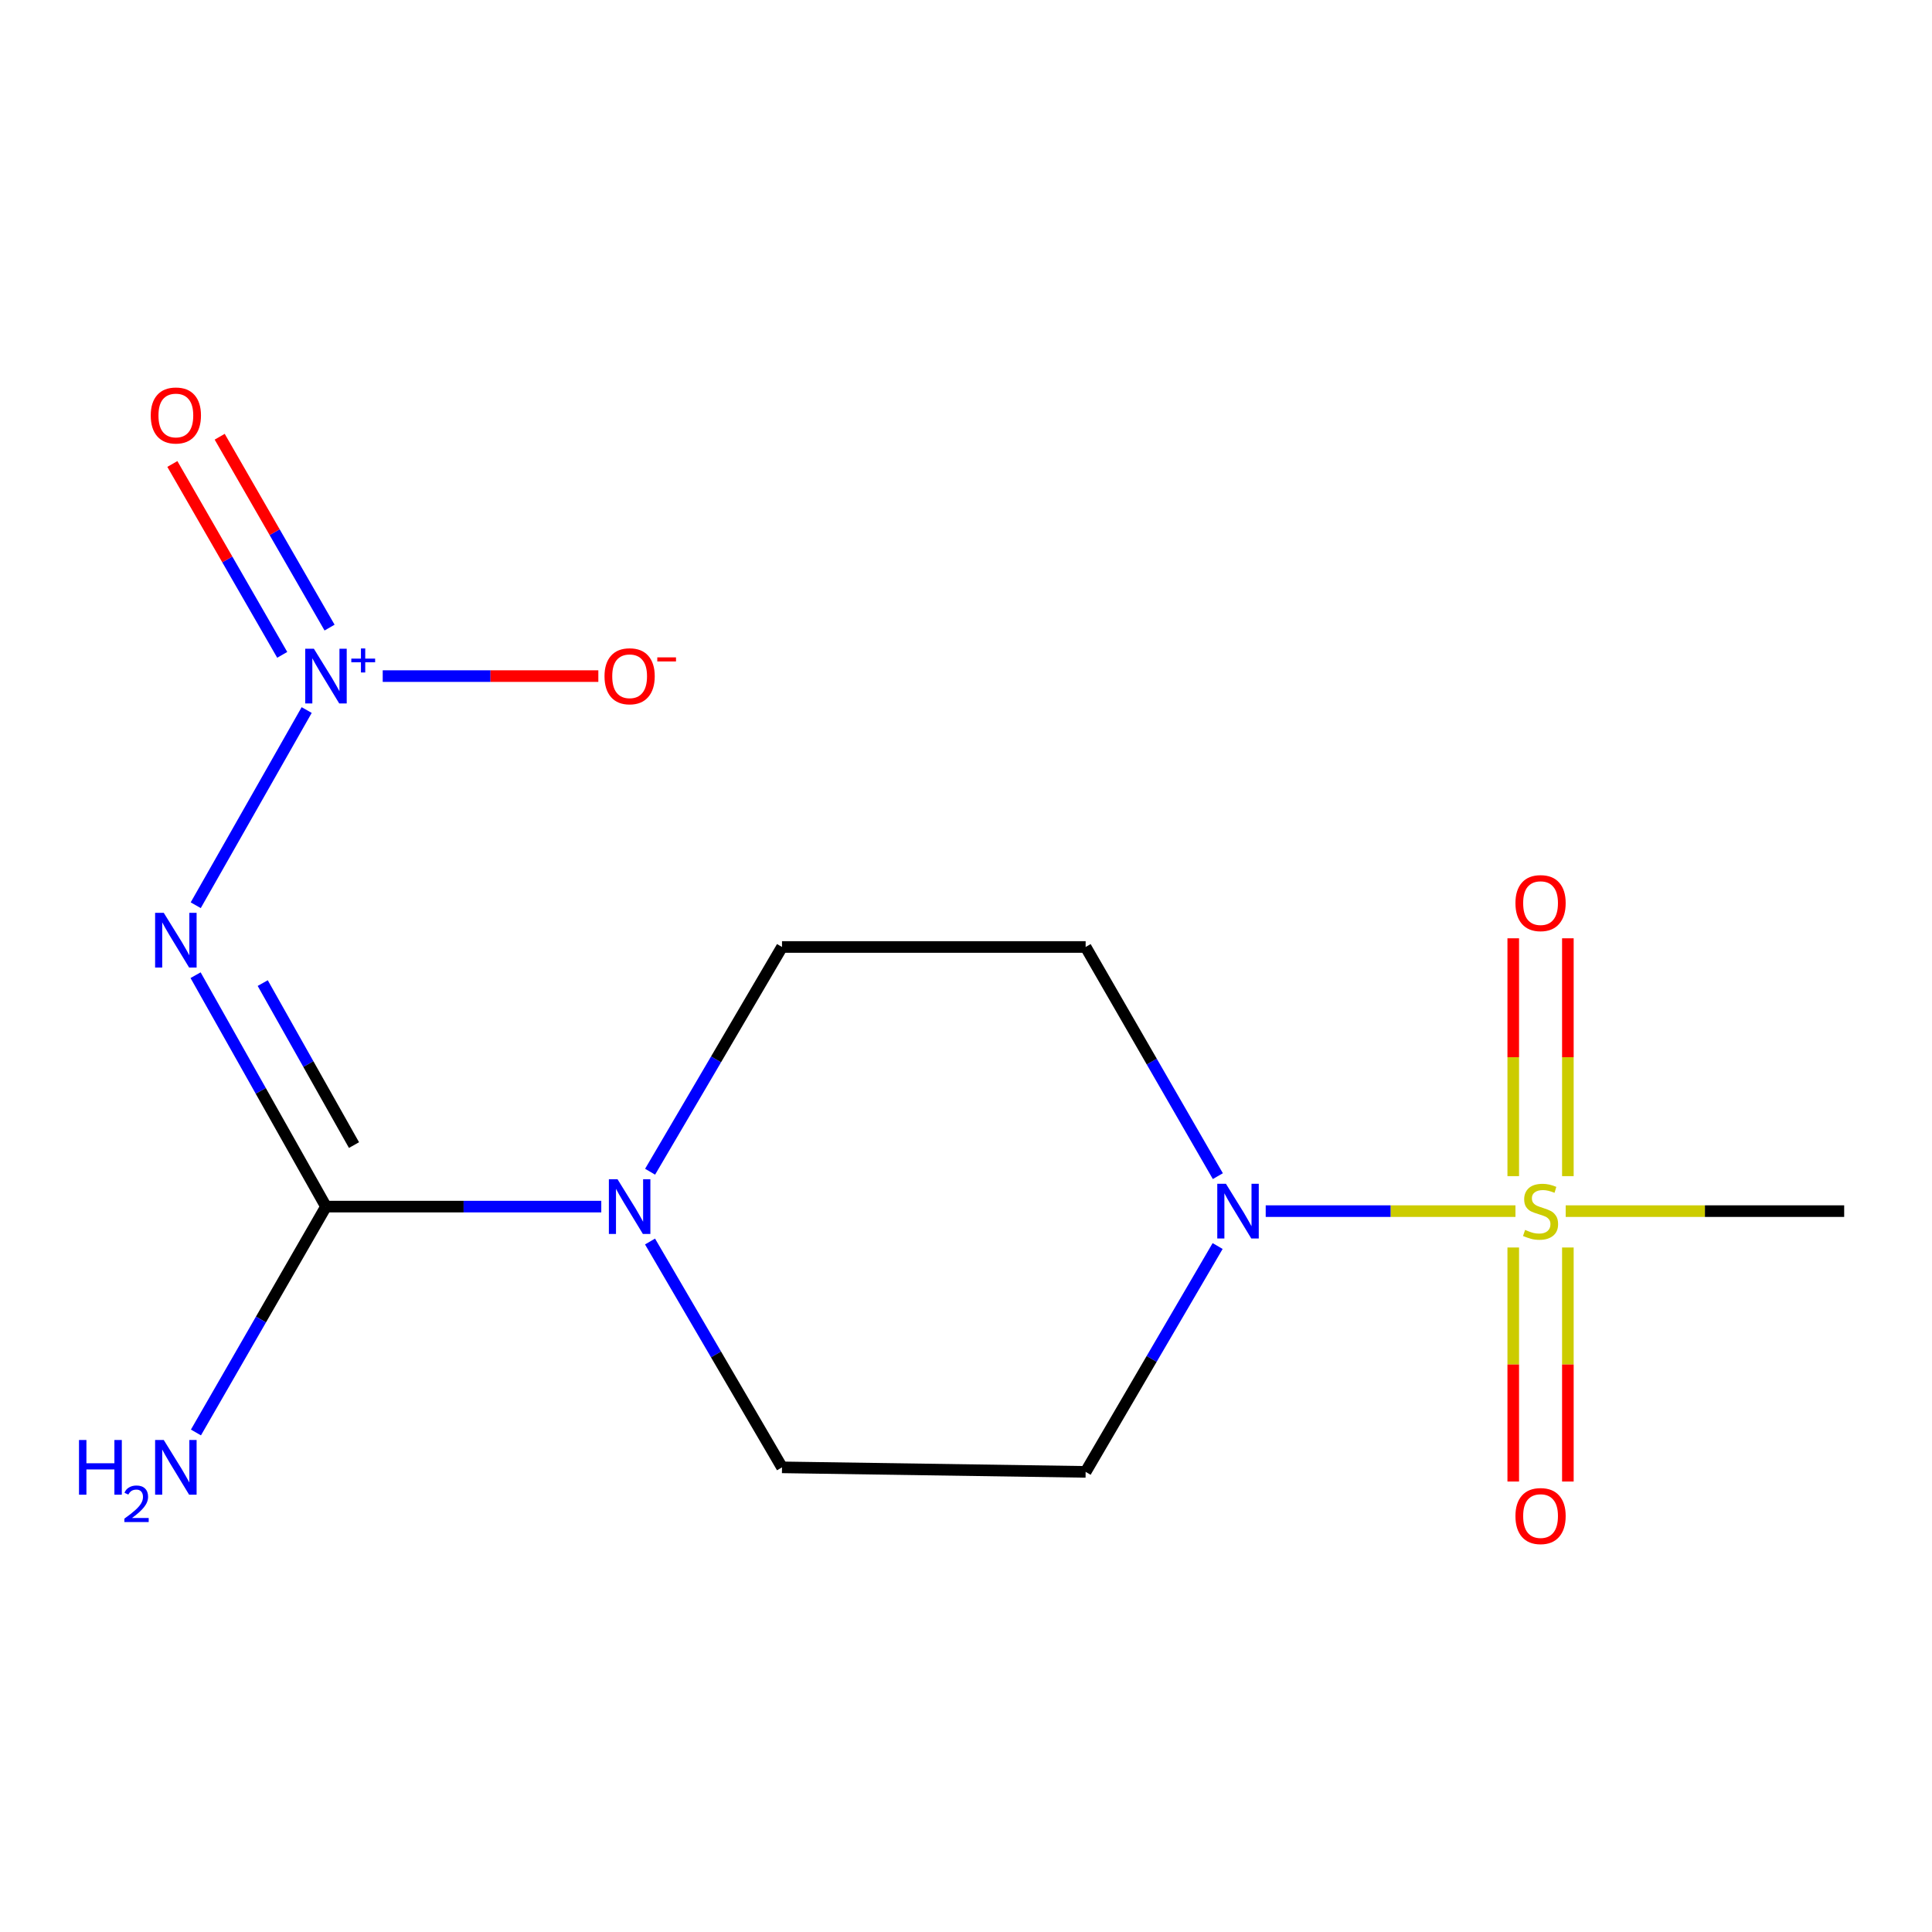 <?xml version='1.0' encoding='iso-8859-1'?>
<svg version='1.1' baseProfile='full'
              xmlns='http://www.w3.org/2000/svg'
                      xmlns:rdkit='http://www.rdkit.org/xml'
                      xmlns:xlink='http://www.w3.org/1999/xlink'
                  xml:space='preserve'
width='1000px' height='1000px' viewBox='0 0 1000 1000'>
<!-- END OF HEADER -->
<rect style='opacity:1.0;fill:#FFFFFF;stroke:none' width='1000' height='1000' x='0' y='0'> </rect>
<path class='bond-3' d='M 784.396,626.878 L 719.763,626.878' style='fill:none;fill-rule:evenodd;stroke:#CCCC00;stroke-width:6px;stroke-linecap:butt;stroke-linejoin:miter;stroke-opacity:1' />
<path class='bond-3' d='M 719.763,626.878 L 655.13,626.878' style='fill:none;fill-rule:evenodd;stroke:#0000FF;stroke-width:6px;stroke-linecap:butt;stroke-linejoin:miter;stroke-opacity:1' />
<path class='bond-8' d='M 811.526,608.77 L 811.526,547.216' style='fill:none;fill-rule:evenodd;stroke:#CCCC00;stroke-width:6px;stroke-linecap:butt;stroke-linejoin:miter;stroke-opacity:1' />
<path class='bond-8' d='M 811.526,547.216 L 811.526,485.662' style='fill:none;fill-rule:evenodd;stroke:#FF0000;stroke-width:6px;stroke-linecap:butt;stroke-linejoin:miter;stroke-opacity:1' />
<path class='bond-8' d='M 783.255,608.77 L 783.255,547.216' style='fill:none;fill-rule:evenodd;stroke:#CCCC00;stroke-width:6px;stroke-linecap:butt;stroke-linejoin:miter;stroke-opacity:1' />
<path class='bond-8' d='M 783.255,547.216 L 783.255,485.662' style='fill:none;fill-rule:evenodd;stroke:#FF0000;stroke-width:6px;stroke-linecap:butt;stroke-linejoin:miter;stroke-opacity:1' />
<path class='bond-9' d='M 783.255,645.702 L 783.255,706.269' style='fill:none;fill-rule:evenodd;stroke:#CCCC00;stroke-width:6px;stroke-linecap:butt;stroke-linejoin:miter;stroke-opacity:1' />
<path class='bond-9' d='M 783.255,706.269 L 783.255,766.837' style='fill:none;fill-rule:evenodd;stroke:#FF0000;stroke-width:6px;stroke-linecap:butt;stroke-linejoin:miter;stroke-opacity:1' />
<path class='bond-9' d='M 811.526,645.702 L 811.526,706.269' style='fill:none;fill-rule:evenodd;stroke:#CCCC00;stroke-width:6px;stroke-linecap:butt;stroke-linejoin:miter;stroke-opacity:1' />
<path class='bond-9' d='M 811.526,706.269 L 811.526,766.837' style='fill:none;fill-rule:evenodd;stroke:#FF0000;stroke-width:6px;stroke-linecap:butt;stroke-linejoin:miter;stroke-opacity:1' />
<path class='bond-14' d='M 810.399,626.878 L 882.472,626.878' style='fill:none;fill-rule:evenodd;stroke:#CCCC00;stroke-width:6px;stroke-linecap:butt;stroke-linejoin:miter;stroke-opacity:1' />
<path class='bond-14' d='M 882.472,626.878 L 954.545,626.878' style='fill:none;fill-rule:evenodd;stroke:#000000;stroke-width:6px;stroke-linecap:butt;stroke-linejoin:miter;stroke-opacity:1' />
<path class='bond-0' d='M 101.232,504.755 L 134.977,564.647' style='fill:none;fill-rule:evenodd;stroke:#0000FF;stroke-width:6px;stroke-linecap:butt;stroke-linejoin:miter;stroke-opacity:1' />
<path class='bond-0' d='M 134.977,564.647 L 168.722,624.538' style='fill:none;fill-rule:evenodd;stroke:#000000;stroke-width:6px;stroke-linecap:butt;stroke-linejoin:miter;stroke-opacity:1' />
<path class='bond-0' d='M 135.986,508.845 L 159.608,550.769' style='fill:none;fill-rule:evenodd;stroke:#0000FF;stroke-width:6px;stroke-linecap:butt;stroke-linejoin:miter;stroke-opacity:1' />
<path class='bond-0' d='M 159.608,550.769 L 183.229,592.693' style='fill:none;fill-rule:evenodd;stroke:#000000;stroke-width:6px;stroke-linecap:butt;stroke-linejoin:miter;stroke-opacity:1' />
<path class='bond-1' d='M 101.308,468.548 L 158.735,367.519' style='fill:none;fill-rule:evenodd;stroke:#0000FF;stroke-width:6px;stroke-linecap:butt;stroke-linejoin:miter;stroke-opacity:1' />
<path class='bond-7' d='M 198.096,349.948 L 253.897,349.948' style='fill:none;fill-rule:evenodd;stroke:#0000FF;stroke-width:6px;stroke-linecap:butt;stroke-linejoin:miter;stroke-opacity:1' />
<path class='bond-7' d='M 253.897,349.948 L 309.698,349.948' style='fill:none;fill-rule:evenodd;stroke:#FF0000;stroke-width:6px;stroke-linecap:butt;stroke-linejoin:miter;stroke-opacity:1' />
<path class='bond-10' d='M 170.581,324.843 L 142.147,275.447' style='fill:none;fill-rule:evenodd;stroke:#0000FF;stroke-width:6px;stroke-linecap:butt;stroke-linejoin:miter;stroke-opacity:1' />
<path class='bond-10' d='M 142.147,275.447 L 113.713,226.051' style='fill:none;fill-rule:evenodd;stroke:#FF0000;stroke-width:6px;stroke-linecap:butt;stroke-linejoin:miter;stroke-opacity:1' />
<path class='bond-10' d='M 146.079,338.947 L 117.645,289.551' style='fill:none;fill-rule:evenodd;stroke:#0000FF;stroke-width:6px;stroke-linecap:butt;stroke-linejoin:miter;stroke-opacity:1' />
<path class='bond-10' d='M 117.645,289.551 L 89.211,240.155' style='fill:none;fill-rule:evenodd;stroke:#FF0000;stroke-width:6px;stroke-linecap:butt;stroke-linejoin:miter;stroke-opacity:1' />
<path class='bond-2' d='M 168.722,624.538 L 239.973,624.538' style='fill:none;fill-rule:evenodd;stroke:#000000;stroke-width:6px;stroke-linecap:butt;stroke-linejoin:miter;stroke-opacity:1' />
<path class='bond-2' d='M 239.973,624.538 L 311.224,624.538' style='fill:none;fill-rule:evenodd;stroke:#0000FF;stroke-width:6px;stroke-linecap:butt;stroke-linejoin:miter;stroke-opacity:1' />
<path class='bond-13' d='M 168.722,624.538 L 135.07,682.992' style='fill:none;fill-rule:evenodd;stroke:#000000;stroke-width:6px;stroke-linecap:butt;stroke-linejoin:miter;stroke-opacity:1' />
<path class='bond-13' d='M 135.07,682.992 L 101.418,741.447' style='fill:none;fill-rule:evenodd;stroke:#0000FF;stroke-width:6px;stroke-linecap:butt;stroke-linejoin:miter;stroke-opacity:1' />
<path class='bond-5' d='M 630.355,608.772 L 596.14,549.464' style='fill:none;fill-rule:evenodd;stroke:#0000FF;stroke-width:6px;stroke-linecap:butt;stroke-linejoin:miter;stroke-opacity:1' />
<path class='bond-5' d='M 596.14,549.464 L 561.924,490.156' style='fill:none;fill-rule:evenodd;stroke:#000000;stroke-width:6px;stroke-linecap:butt;stroke-linejoin:miter;stroke-opacity:1' />
<path class='bond-6' d='M 630.241,644.946 L 596.083,703.393' style='fill:none;fill-rule:evenodd;stroke:#0000FF;stroke-width:6px;stroke-linecap:butt;stroke-linejoin:miter;stroke-opacity:1' />
<path class='bond-6' d='M 596.083,703.393 L 561.924,761.841' style='fill:none;fill-rule:evenodd;stroke:#000000;stroke-width:6px;stroke-linecap:butt;stroke-linejoin:miter;stroke-opacity:1' />
<path class='bond-4' d='M 336.453,642.606 L 370.611,701.053' style='fill:none;fill-rule:evenodd;stroke:#0000FF;stroke-width:6px;stroke-linecap:butt;stroke-linejoin:miter;stroke-opacity:1' />
<path class='bond-4' d='M 370.611,701.053 L 404.769,759.5' style='fill:none;fill-rule:evenodd;stroke:#000000;stroke-width:6px;stroke-linecap:butt;stroke-linejoin:miter;stroke-opacity:1' />
<path class='bond-15' d='M 336.491,606.482 L 370.63,548.319' style='fill:none;fill-rule:evenodd;stroke:#0000FF;stroke-width:6px;stroke-linecap:butt;stroke-linejoin:miter;stroke-opacity:1' />
<path class='bond-15' d='M 370.63,548.319 L 404.769,490.156' style='fill:none;fill-rule:evenodd;stroke:#000000;stroke-width:6px;stroke-linecap:butt;stroke-linejoin:miter;stroke-opacity:1' />
<path class='bond-11' d='M 561.924,490.156 L 404.769,490.156' style='fill:none;fill-rule:evenodd;stroke:#000000;stroke-width:6px;stroke-linecap:butt;stroke-linejoin:miter;stroke-opacity:1' />
<path class='bond-12' d='M 561.924,761.841 L 404.769,759.5' style='fill:none;fill-rule:evenodd;stroke:#000000;stroke-width:6px;stroke-linecap:butt;stroke-linejoin:miter;stroke-opacity:1' />
<path  class='atom-0' d='M 789.39 636.598
Q 789.71 636.718, 791.03 637.278
Q 792.35 637.838, 793.79 638.198
Q 795.27 638.518, 796.71 638.518
Q 799.39 638.518, 800.95 637.238
Q 802.51 635.918, 802.51 633.638
Q 802.51 632.078, 801.71 631.118
Q 800.95 630.158, 799.75 629.638
Q 798.55 629.118, 796.55 628.518
Q 794.03 627.758, 792.51 627.038
Q 791.03 626.318, 789.95 624.798
Q 788.91 623.278, 788.91 620.718
Q 788.91 617.158, 791.31 614.958
Q 793.75 612.758, 798.55 612.758
Q 801.83 612.758, 805.55 614.318
L 804.63 617.398
Q 801.23 615.998, 798.67 615.998
Q 795.91 615.998, 794.39 617.158
Q 792.87 618.278, 792.91 620.238
Q 792.91 621.758, 793.67 622.678
Q 794.47 623.598, 795.59 624.118
Q 796.75 624.638, 798.67 625.238
Q 801.23 626.038, 802.75 626.838
Q 804.27 627.638, 805.35 629.278
Q 806.47 630.878, 806.47 633.638
Q 806.47 637.558, 803.83 639.678
Q 801.23 641.758, 796.87 641.758
Q 794.35 641.758, 792.43 641.198
Q 790.55 640.678, 788.31 639.758
L 789.39 636.598
' fill='#CCCC00'/>
<path  class='atom-1' d='M 84.764 472.478
L 94.044 487.478
Q 94.964 488.958, 96.444 491.638
Q 97.924 494.318, 98.004 494.478
L 98.004 472.478
L 101.764 472.478
L 101.764 500.798
L 97.884 500.798
L 87.924 484.398
Q 86.764 482.478, 85.524 480.278
Q 84.324 478.078, 83.964 477.398
L 83.964 500.798
L 80.284 500.798
L 80.284 472.478
L 84.764 472.478
' fill='#0000FF'/>
<path  class='atom-2' d='M 162.462 335.788
L 171.742 350.788
Q 172.662 352.268, 174.142 354.948
Q 175.622 357.628, 175.702 357.788
L 175.702 335.788
L 179.462 335.788
L 179.462 364.108
L 175.582 364.108
L 165.622 347.708
Q 164.462 345.788, 163.222 343.588
Q 162.022 341.388, 161.662 340.708
L 161.662 364.108
L 157.982 364.108
L 157.982 335.788
L 162.462 335.788
' fill='#0000FF'/>
<path  class='atom-2' d='M 181.838 340.893
L 186.828 340.893
L 186.828 335.639
L 189.046 335.639
L 189.046 340.893
L 194.167 340.893
L 194.167 342.794
L 189.046 342.794
L 189.046 348.074
L 186.828 348.074
L 186.828 342.794
L 181.838 342.794
L 181.838 340.893
' fill='#0000FF'/>
<path  class='atom-4' d='M 634.541 612.718
L 643.821 627.718
Q 644.741 629.198, 646.221 631.878
Q 647.701 634.558, 647.781 634.718
L 647.781 612.718
L 651.541 612.718
L 651.541 641.038
L 647.661 641.038
L 637.701 624.638
Q 636.541 622.718, 635.301 620.518
Q 634.101 618.318, 633.741 617.638
L 633.741 641.038
L 630.061 641.038
L 630.061 612.718
L 634.541 612.718
' fill='#0000FF'/>
<path  class='atom-5' d='M 319.633 610.378
L 328.913 625.378
Q 329.833 626.858, 331.313 629.538
Q 332.793 632.218, 332.873 632.378
L 332.873 610.378
L 336.633 610.378
L 336.633 638.698
L 332.753 638.698
L 322.793 622.298
Q 321.633 620.378, 320.393 618.178
Q 319.193 615.978, 318.833 615.298
L 318.833 638.698
L 315.153 638.698
L 315.153 610.378
L 319.633 610.378
' fill='#0000FF'/>
<path  class='atom-8' d='M 312.893 350.028
Q 312.893 343.228, 316.253 339.428
Q 319.613 335.628, 325.893 335.628
Q 332.173 335.628, 335.533 339.428
Q 338.893 343.228, 338.893 350.028
Q 338.893 356.908, 335.493 360.828
Q 332.093 364.708, 325.893 364.708
Q 319.653 364.708, 316.253 360.828
Q 312.893 356.948, 312.893 350.028
M 325.893 361.508
Q 330.213 361.508, 332.533 358.628
Q 334.893 355.708, 334.893 350.028
Q 334.893 344.468, 332.533 341.668
Q 330.213 338.828, 325.893 338.828
Q 321.573 338.828, 319.213 341.628
Q 316.893 344.428, 316.893 350.028
Q 316.893 355.748, 319.213 358.628
Q 321.573 361.508, 325.893 361.508
' fill='#FF0000'/>
<path  class='atom-8' d='M 340.213 340.251
L 349.902 340.251
L 349.902 342.363
L 340.213 342.363
L 340.213 340.251
' fill='#FF0000'/>
<path  class='atom-9' d='M 784.39 467.447
Q 784.39 460.647, 787.75 456.847
Q 791.11 453.047, 797.39 453.047
Q 803.67 453.047, 807.03 456.847
Q 810.39 460.647, 810.39 467.447
Q 810.39 474.327, 806.99 478.247
Q 803.59 482.127, 797.39 482.127
Q 791.15 482.127, 787.75 478.247
Q 784.39 474.367, 784.39 467.447
M 797.39 478.927
Q 801.71 478.927, 804.03 476.047
Q 806.39 473.127, 806.39 467.447
Q 806.39 461.887, 804.03 459.087
Q 801.71 456.247, 797.39 456.247
Q 793.07 456.247, 790.71 459.047
Q 788.39 461.847, 788.39 467.447
Q 788.39 473.167, 790.71 476.047
Q 793.07 478.927, 797.39 478.927
' fill='#FF0000'/>
<path  class='atom-10' d='M 784.39 784.71
Q 784.39 777.91, 787.75 774.11
Q 791.11 770.31, 797.39 770.31
Q 803.67 770.31, 807.03 774.11
Q 810.39 777.91, 810.39 784.71
Q 810.39 791.59, 806.99 795.51
Q 803.59 799.39, 797.39 799.39
Q 791.15 799.39, 787.75 795.51
Q 784.39 791.63, 784.39 784.71
M 797.39 796.19
Q 801.71 796.19, 804.03 793.31
Q 806.39 790.39, 806.39 784.71
Q 806.39 779.15, 804.03 776.35
Q 801.71 773.51, 797.39 773.51
Q 793.07 773.51, 790.71 776.31
Q 788.39 779.11, 788.39 784.71
Q 788.39 790.43, 790.71 793.31
Q 793.07 796.19, 797.39 796.19
' fill='#FF0000'/>
<path  class='atom-11' d='M 78.024 215.05
Q 78.024 208.25, 81.384 204.45
Q 84.744 200.65, 91.024 200.65
Q 97.304 200.65, 100.664 204.45
Q 104.024 208.25, 104.024 215.05
Q 104.024 221.93, 100.624 225.85
Q 97.224 229.73, 91.024 229.73
Q 84.784 229.73, 81.384 225.85
Q 78.024 221.97, 78.024 215.05
M 91.024 226.53
Q 95.344 226.53, 97.664 223.65
Q 100.024 220.73, 100.024 215.05
Q 100.024 209.49, 97.664 206.69
Q 95.344 203.85, 91.024 203.85
Q 86.704 203.85, 84.344 206.65
Q 82.024 209.45, 82.024 215.05
Q 82.024 220.77, 84.344 223.65
Q 86.704 226.53, 91.024 226.53
' fill='#FF0000'/>
<path  class='atom-14' d='M 40.892 745.34
L 44.732 745.34
L 44.732 757.38
L 59.212 757.38
L 59.212 745.34
L 63.052 745.34
L 63.052 773.66
L 59.212 773.66
L 59.212 760.58
L 44.732 760.58
L 44.732 773.66
L 40.892 773.66
L 40.892 745.34
' fill='#0000FF'/>
<path  class='atom-14' d='M 64.424 772.667
Q 65.111 770.898, 66.748 769.921
Q 68.384 768.918, 70.655 768.918
Q 73.48 768.918, 75.064 770.449
Q 76.648 771.98, 76.648 774.7
Q 76.648 777.472, 74.588 780.059
Q 72.556 782.646, 68.332 785.708
L 76.964 785.708
L 76.964 787.82
L 64.372 787.82
L 64.372 786.052
Q 67.856 783.57, 69.916 781.722
Q 72.001 779.874, 73.004 778.211
Q 74.008 776.548, 74.008 774.832
Q 74.008 773.036, 73.11 772.033
Q 72.212 771.03, 70.655 771.03
Q 69.15 771.03, 68.147 771.637
Q 67.144 772.244, 66.431 773.591
L 64.424 772.667
' fill='#0000FF'/>
<path  class='atom-14' d='M 84.764 745.34
L 94.044 760.34
Q 94.964 761.82, 96.444 764.5
Q 97.924 767.18, 98.004 767.34
L 98.004 745.34
L 101.764 745.34
L 101.764 773.66
L 97.884 773.66
L 87.924 757.26
Q 86.764 755.34, 85.524 753.14
Q 84.324 750.94, 83.964 750.26
L 83.964 773.66
L 80.284 773.66
L 80.284 745.34
L 84.764 745.34
' fill='#0000FF'/>
</svg>
